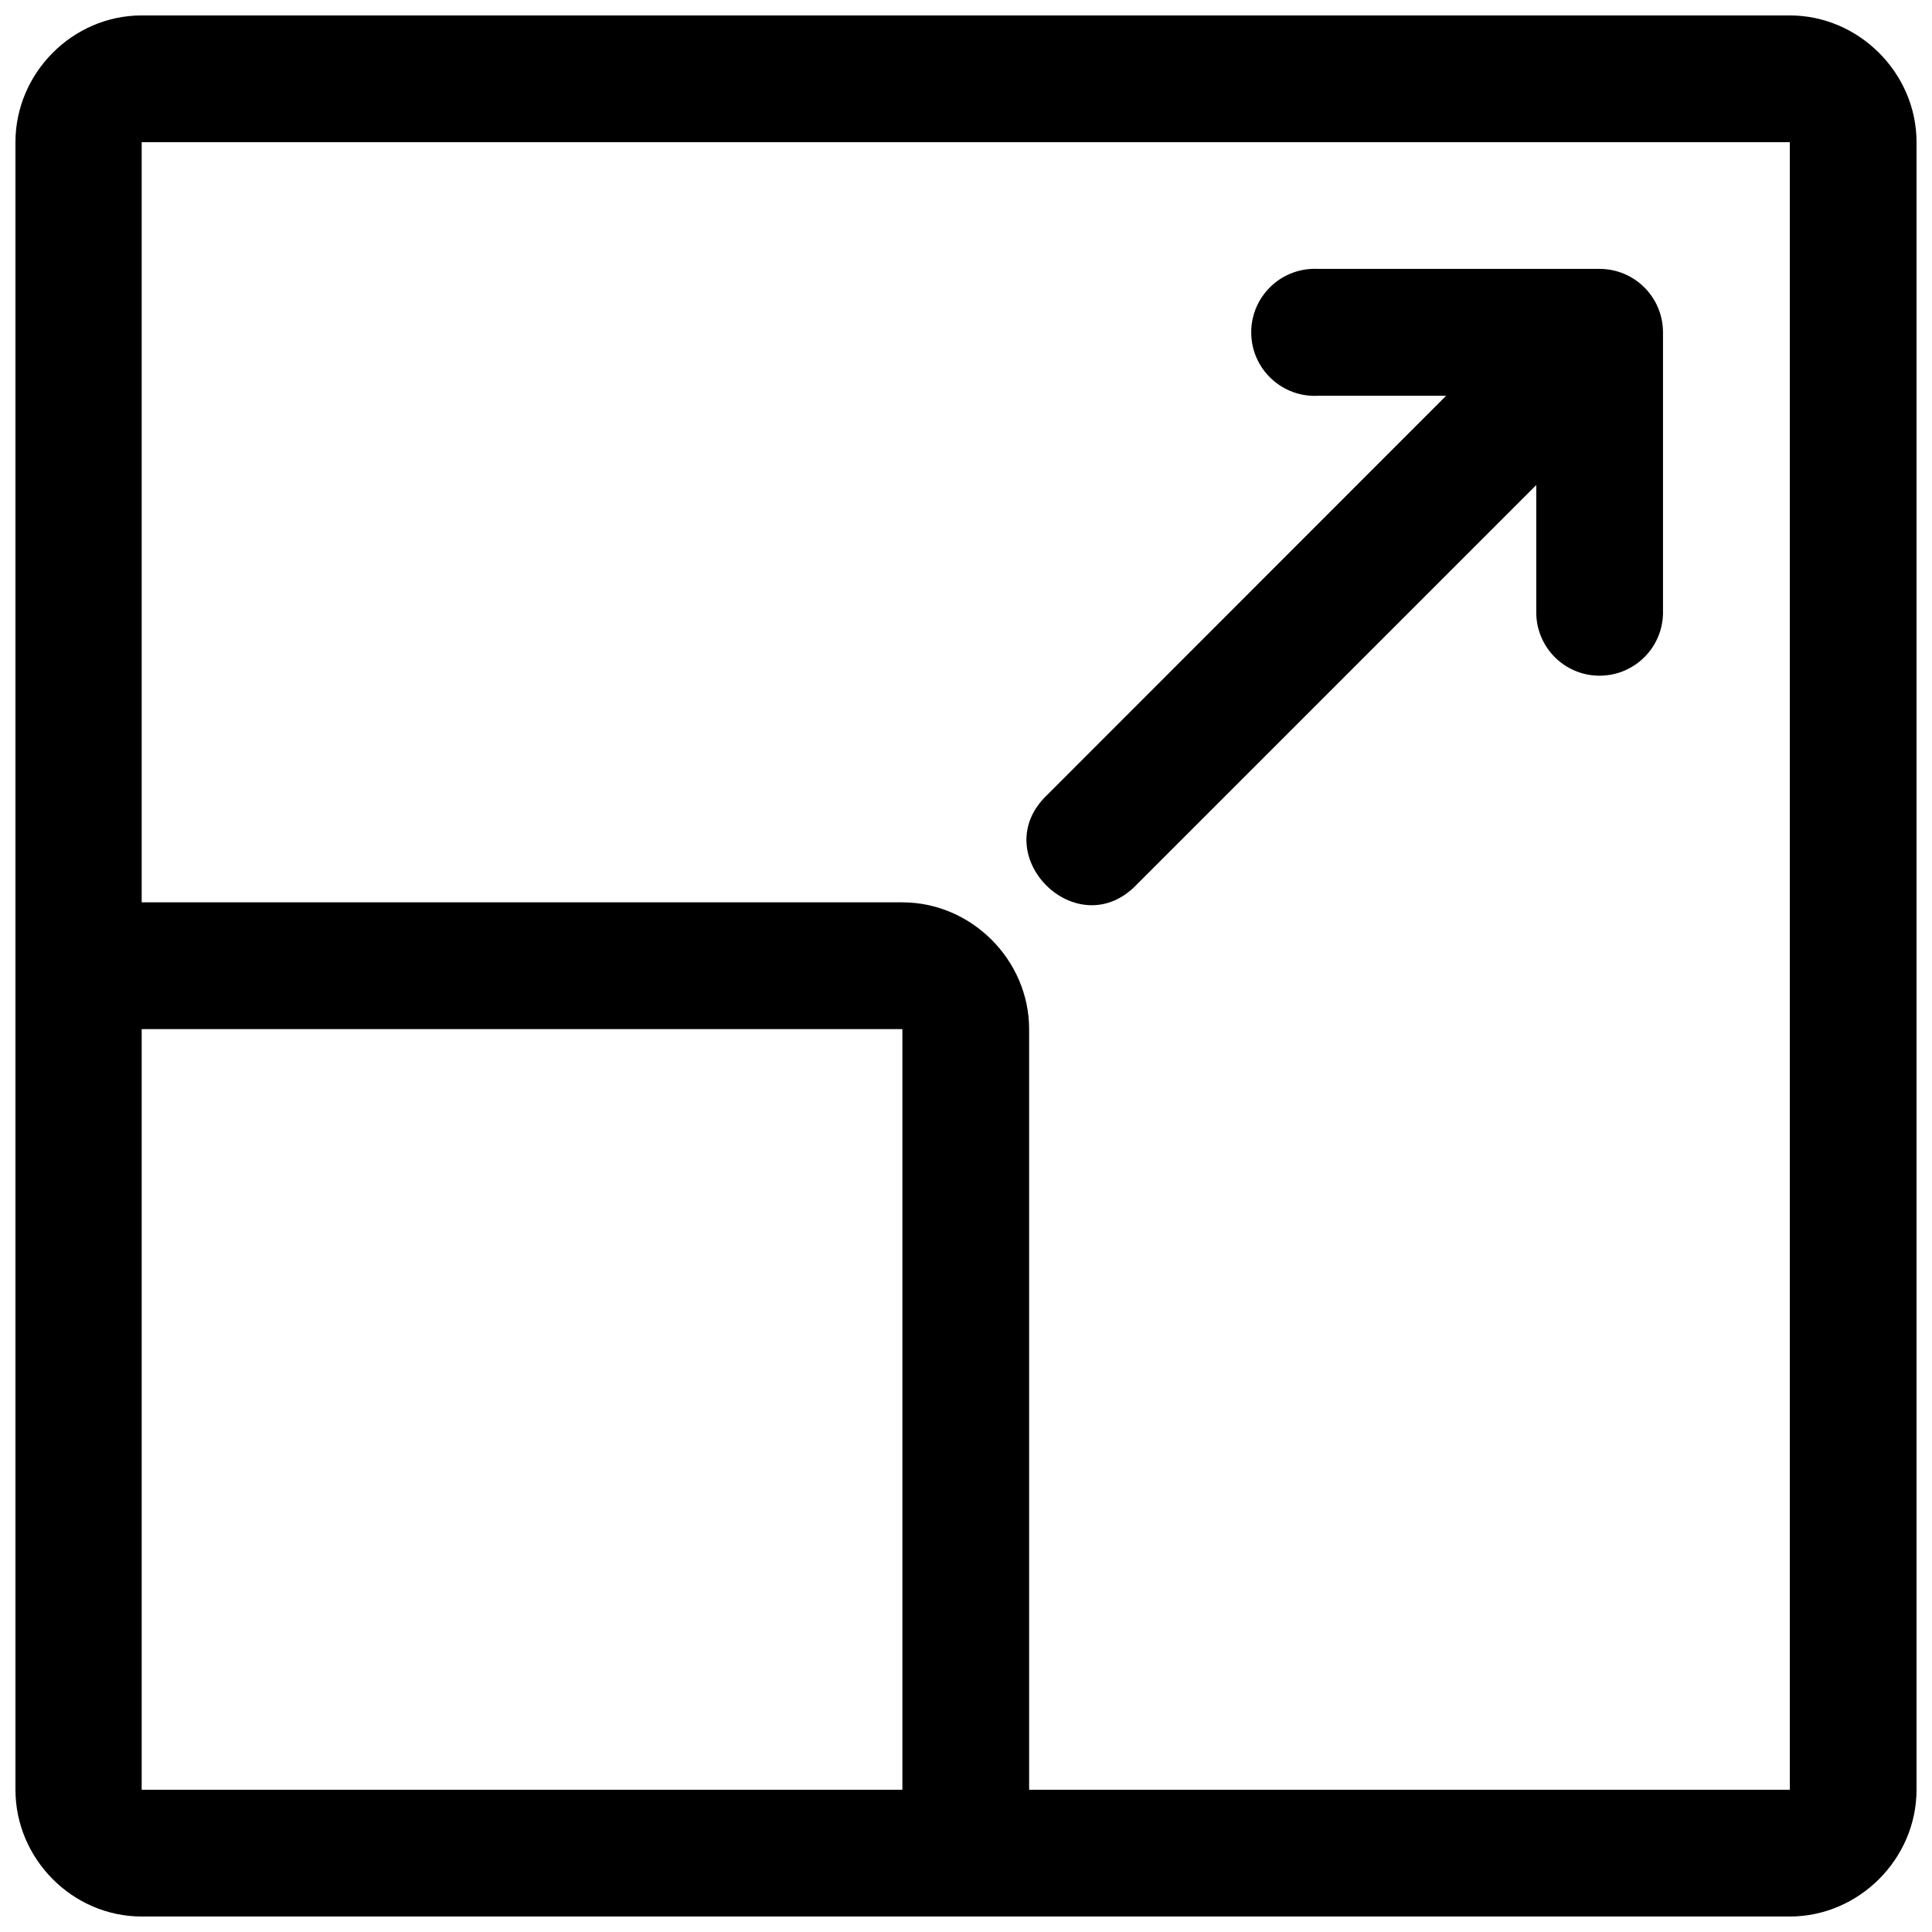 <?xml version="1.0" encoding="UTF-8"?>
<!-- The Best Svg Icon site in the world: iconSvg.co, Visit us! https://iconsvg.co -->
<svg width="800px" height="800px" version="1.1" viewBox="144 144 512 512" xmlns="http://www.w3.org/2000/svg">
 <defs>
  <clipPath id="a">
   <path d="m148.09 148.09h503.81v503.81h-503.81z"/>
  </clipPath>
 </defs>
 <g clip-path="url(#a)">
  <path d="m618.32 148.09h-436.77c-18.328 0-33.457 15.273-33.457 33.598v436.61c0 18.328 15.129 33.598 33.457 33.598h436.77c18.312 0 33.582-15.27 33.582-33.598v-436.61c0-18.324-15.27-33.598-33.582-33.598zm-235.18 470.21h-201.59v-201.57h201.59zm235.18 0h-201.59v-201.57c0-18.309-15.273-33.598-33.582-33.598h-201.6v-201.45h436.77zm-196.64-263.8 105.55-105.61h-34.008c-9.289 0.441-17.176-6.738-17.617-16.012-0.441-9.289 6.723-17.176 16.012-17.617 0.535-0.031 1.07-0.031 1.605 0h74.625c9.273-0.031 16.816 7.445 16.863 16.734v74.66c-0.203 8.973-7.43 16.199-16.422 16.406-9.273 0.219-16.957-7.133-17.16-16.406v-34.121l-105.75 105.75c-15.867 16.812-40.586-8.016-23.691-23.789z"/>
 </g>
</svg>